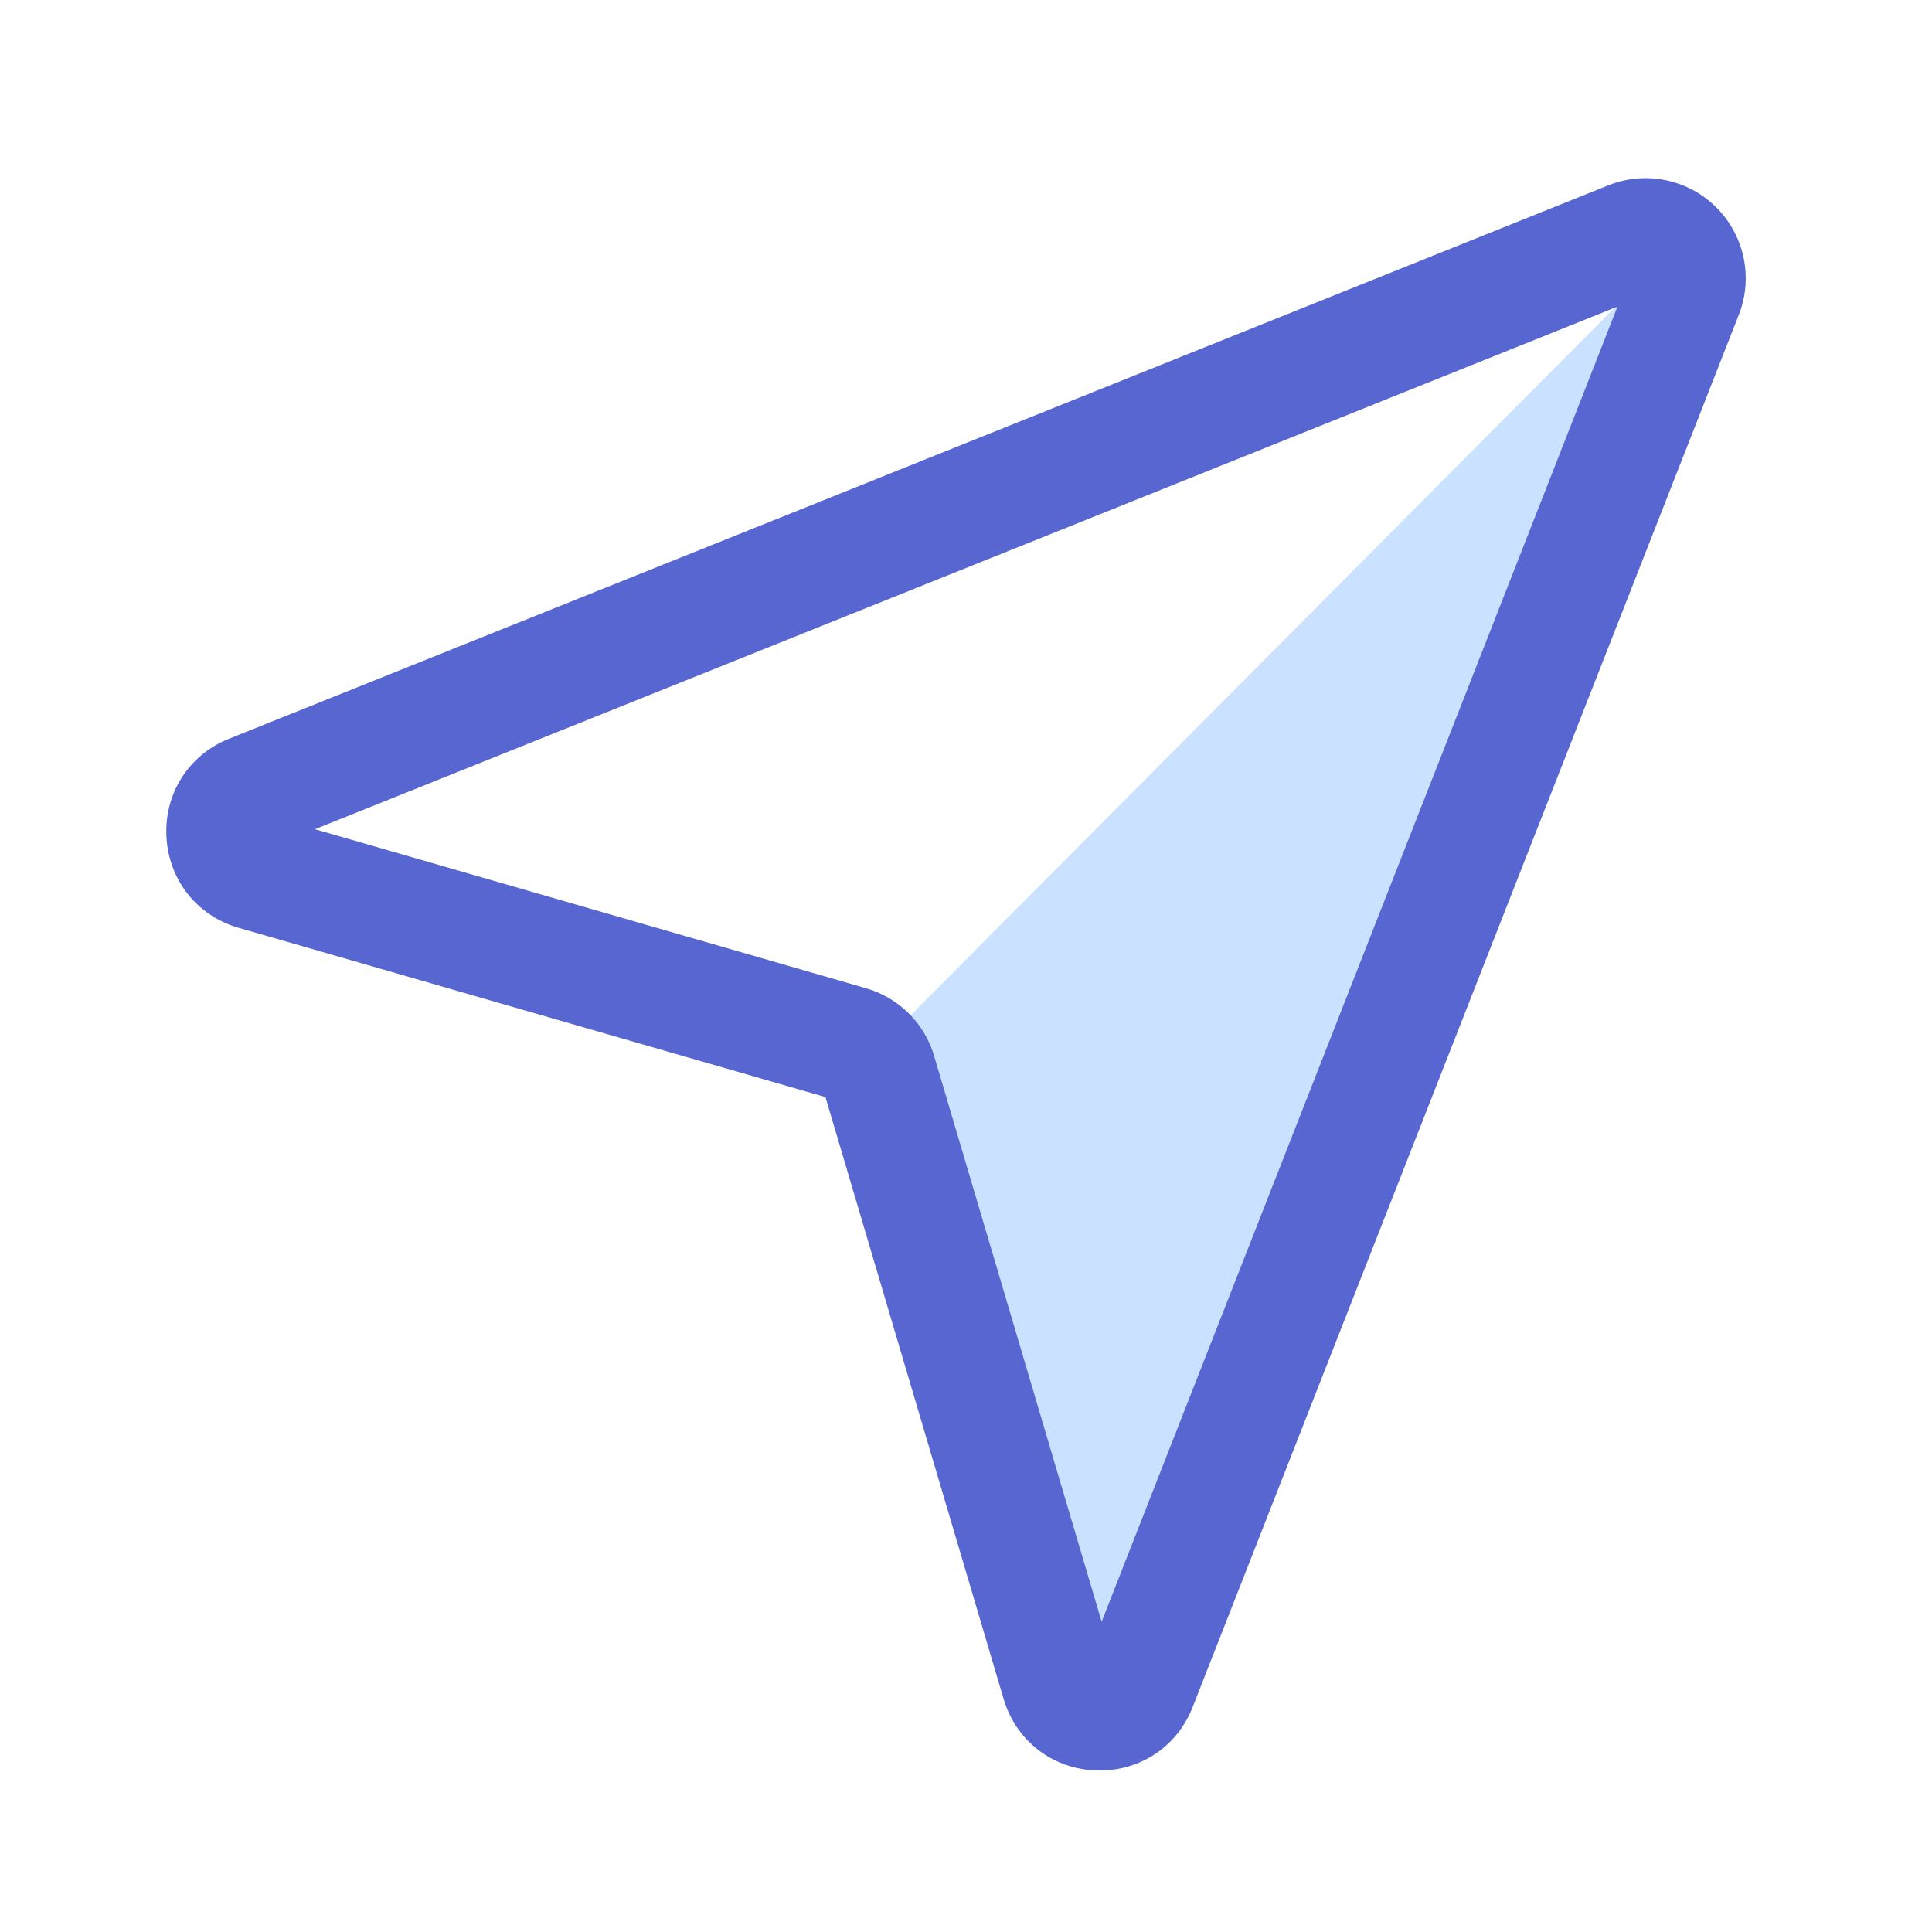 <?xml version="1.0" standalone="no"?><!DOCTYPE svg PUBLIC "-//W3C//DTD SVG 1.1//EN" "http://www.w3.org/Graphics/SVG/1.1/DTD/svg11.dtd"><svg t="1729479600728" class="icon" viewBox="0 0 1024 1024" version="1.1" xmlns="http://www.w3.org/2000/svg" p-id="4720" data-spm-anchor-id="a313x.search_index.0.i1.1ce43a81BxEiQK" xmlns:xlink="http://www.w3.org/1999/xlink" width="200" height="200"><path d="M468.838 551.987l403.917-405.914-286.259 743.168z" fill="#CAE2FF" p-id="4721"></path><path d="M582.912 938.394c-0.819 0-1.587 0-2.406-0.051-22.989-0.973-42.086-15.872-48.589-37.939l-94.413-318.925-310.989-89.702c-22.118-6.4-37.12-25.344-38.298-48.333s11.878-43.366 33.229-51.917l730.982-293.274a53.094 53.094 0 0 1 57.139 11.571c15.053 14.95 19.763 37.325 12.032 57.037L632.166 904.704c-8.09 20.685-27.238 33.69-49.254 33.69zM166.963 439.501l291.994 84.275c17.459 5.069 30.976 18.483 36.147 35.891l88.781 299.878 273.408-697.037-690.33 276.992z" fill="#5866D2" p-id="4722" data-spm-anchor-id="a313x.search_index.0.i2.1ce43a81BxEiQK"></path></svg>